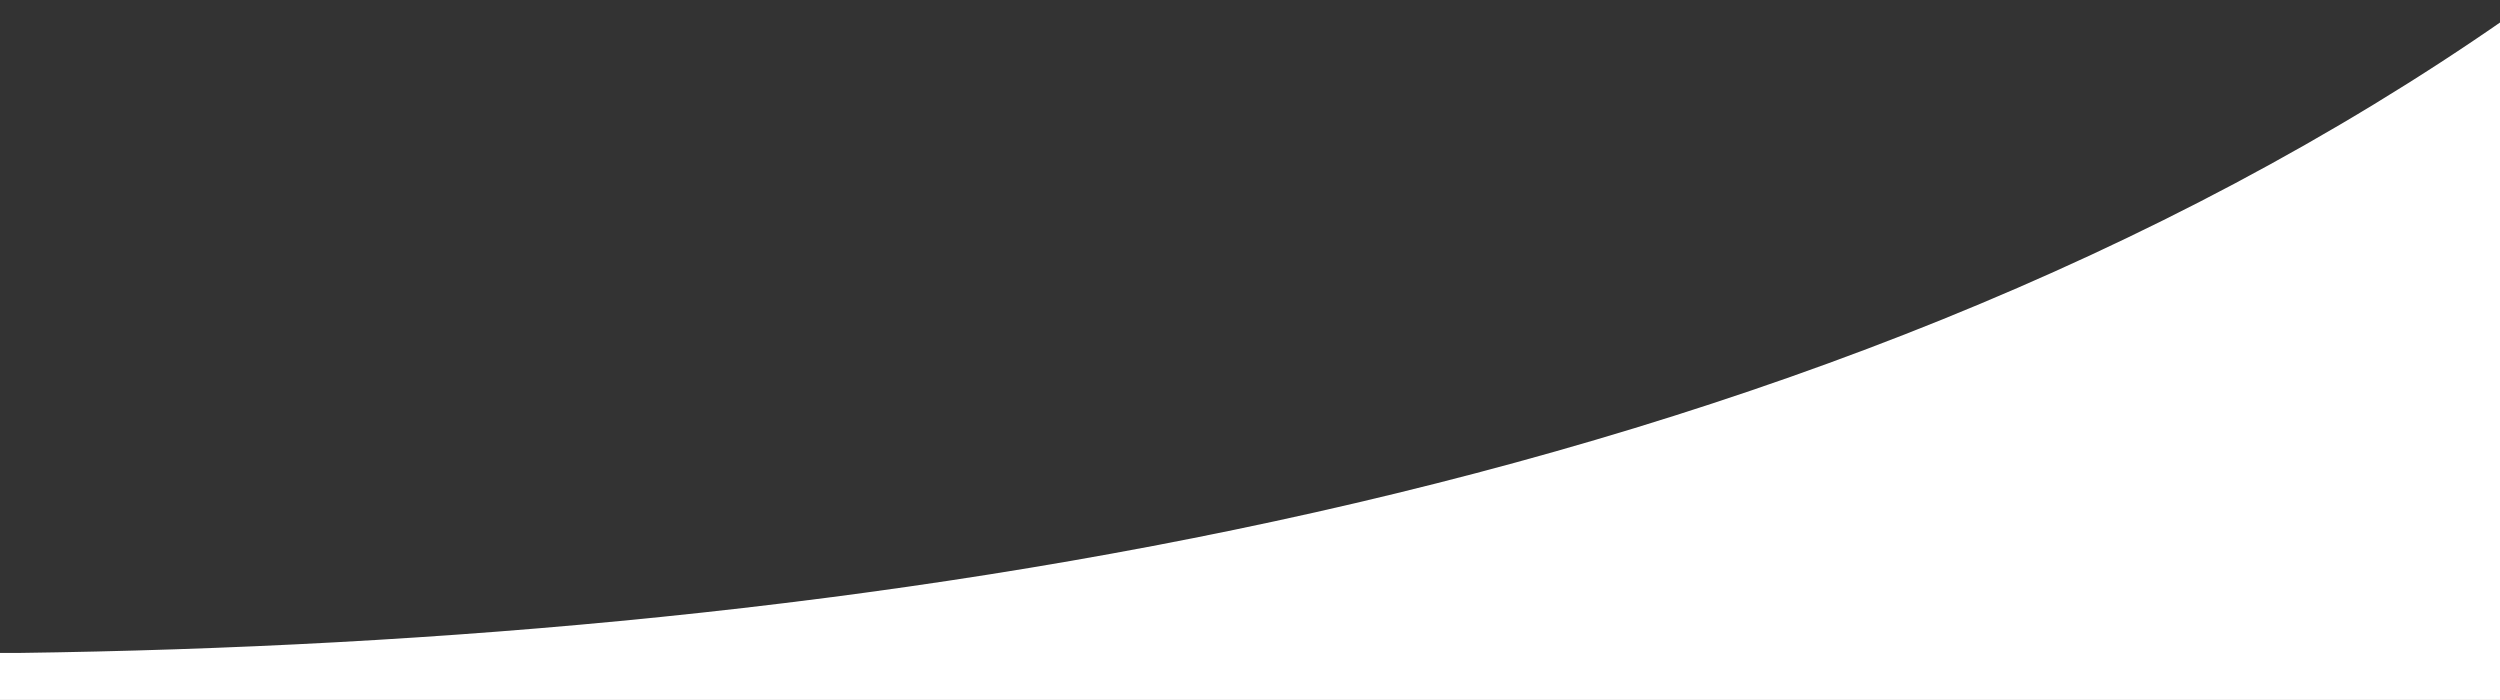 <?xml version="1.0" encoding="windows-1254"?>
<!DOCTYPE svg PUBLIC "-//W3C//DTD SVG 1.1//EN" "http://www.w3.org/Graphics/SVG/1.1/DTD/svg11.dtd">

<svg 
	xmlns="http://www.w3.org/2000/svg" 
	xml:space="preserve" 
	version="1.1" 
	style="shape-rendering:geometricPrecision; text-rendering:geometricPrecision; image-rendering:optimizeQuality; fill-rule:evenodd; clip-rule:evenodd"
	viewBox="0 0 1118 313"
 	xmlns:xlink="http://www.w3.org/1999/xlink">
 <rect x="0" y="0" width="1118" height="313" fill="#333333" stroke="none"/>
 <defs>
  <style type="text/css">
   <![CDATA[
    .fil0 {fill:#FFF}
   ]]>
  </style>
 </defs>
 <g>
  <path class="fil0" d="M0 313l1121 0 0 -305c-310,216 -740,279 -1113,284l0 0 -7 0 0 0 -1 0 0 21z"/>
 </g>
</svg>
